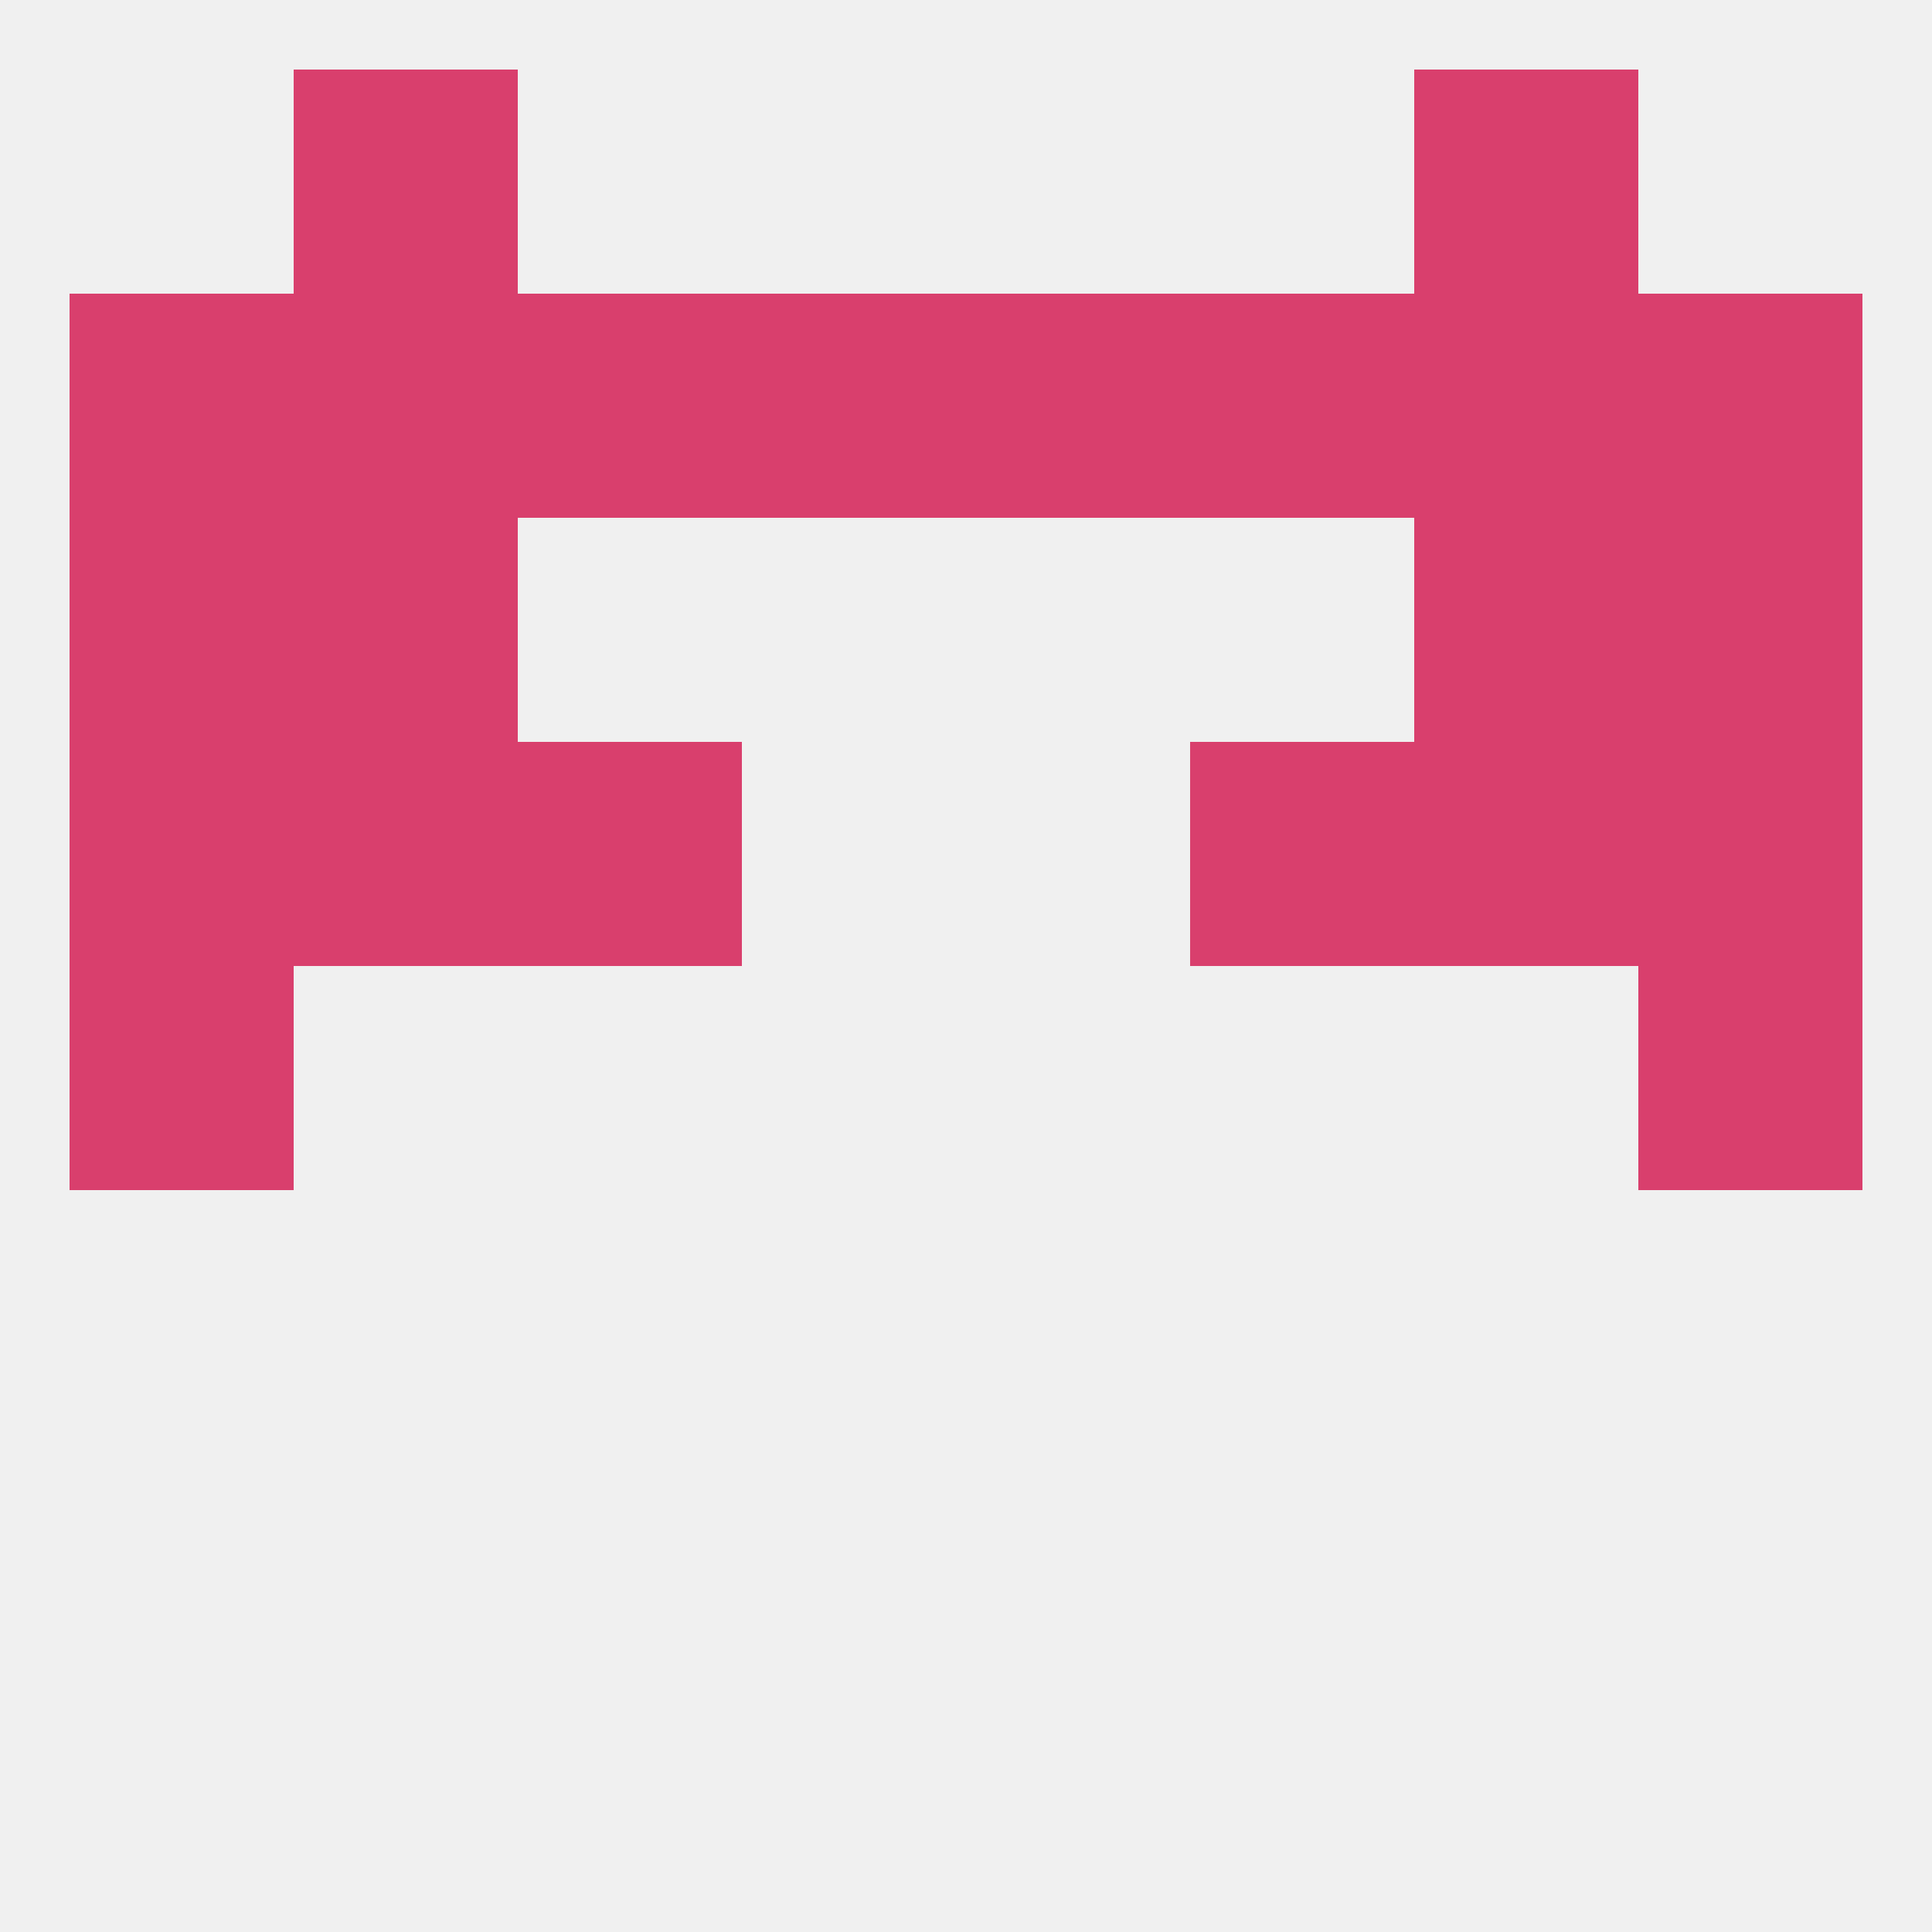 
<!--   <?xml version="1.0"?> -->
<svg version="1.1" baseprofile="full" xmlns="http://www.w3.org/2000/svg" xmlns:xlink="http://www.w3.org/1999/xlink" xmlns:ev="http://www.w3.org/2001/xml-events" width="250" height="250" viewBox="0 0 250 250" >
	<rect width="100%" height="100%" fill="rgba(240,240,240,255)"/>

	<rect x="9" y="125" width="29" height="29" fill="rgba(217,63,109,255)"/>
	<rect x="212" y="125" width="29" height="29" fill="rgba(217,63,109,255)"/>
	<rect x="9" y="96" width="29" height="29" fill="rgba(217,63,109,255)"/>
	<rect x="212" y="96" width="29" height="29" fill="rgba(217,63,109,255)"/>
	<rect x="67" y="96" width="29" height="29" fill="rgba(217,63,109,255)"/>
	<rect x="154" y="96" width="29" height="29" fill="rgba(217,63,109,255)"/>
	<rect x="38" y="96" width="29" height="29" fill="rgba(217,63,109,255)"/>
	<rect x="183" y="96" width="29" height="29" fill="rgba(217,63,109,255)"/>
	<rect x="9" y="67" width="29" height="29" fill="rgba(217,63,109,255)"/>
	<rect x="212" y="67" width="29" height="29" fill="rgba(217,63,109,255)"/>
	<rect x="38" y="67" width="29" height="29" fill="rgba(217,63,109,255)"/>
	<rect x="183" y="67" width="29" height="29" fill="rgba(217,63,109,255)"/>
	<rect x="212" y="38" width="29" height="29" fill="rgba(217,63,109,255)"/>
	<rect x="67" y="38" width="29" height="29" fill="rgba(217,63,109,255)"/>
	<rect x="154" y="38" width="29" height="29" fill="rgba(217,63,109,255)"/>
	<rect x="96" y="38" width="29" height="29" fill="rgba(217,63,109,255)"/>
	<rect x="125" y="38" width="29" height="29" fill="rgba(217,63,109,255)"/>
	<rect x="38" y="38" width="29" height="29" fill="rgba(217,63,109,255)"/>
	<rect x="183" y="38" width="29" height="29" fill="rgba(217,63,109,255)"/>
	<rect x="9" y="38" width="29" height="29" fill="rgba(217,63,109,255)"/>
	<rect x="38" y="9" width="29" height="29" fill="rgba(217,63,109,255)"/>
	<rect x="183" y="9" width="29" height="29" fill="rgba(217,63,109,255)"/>
</svg>